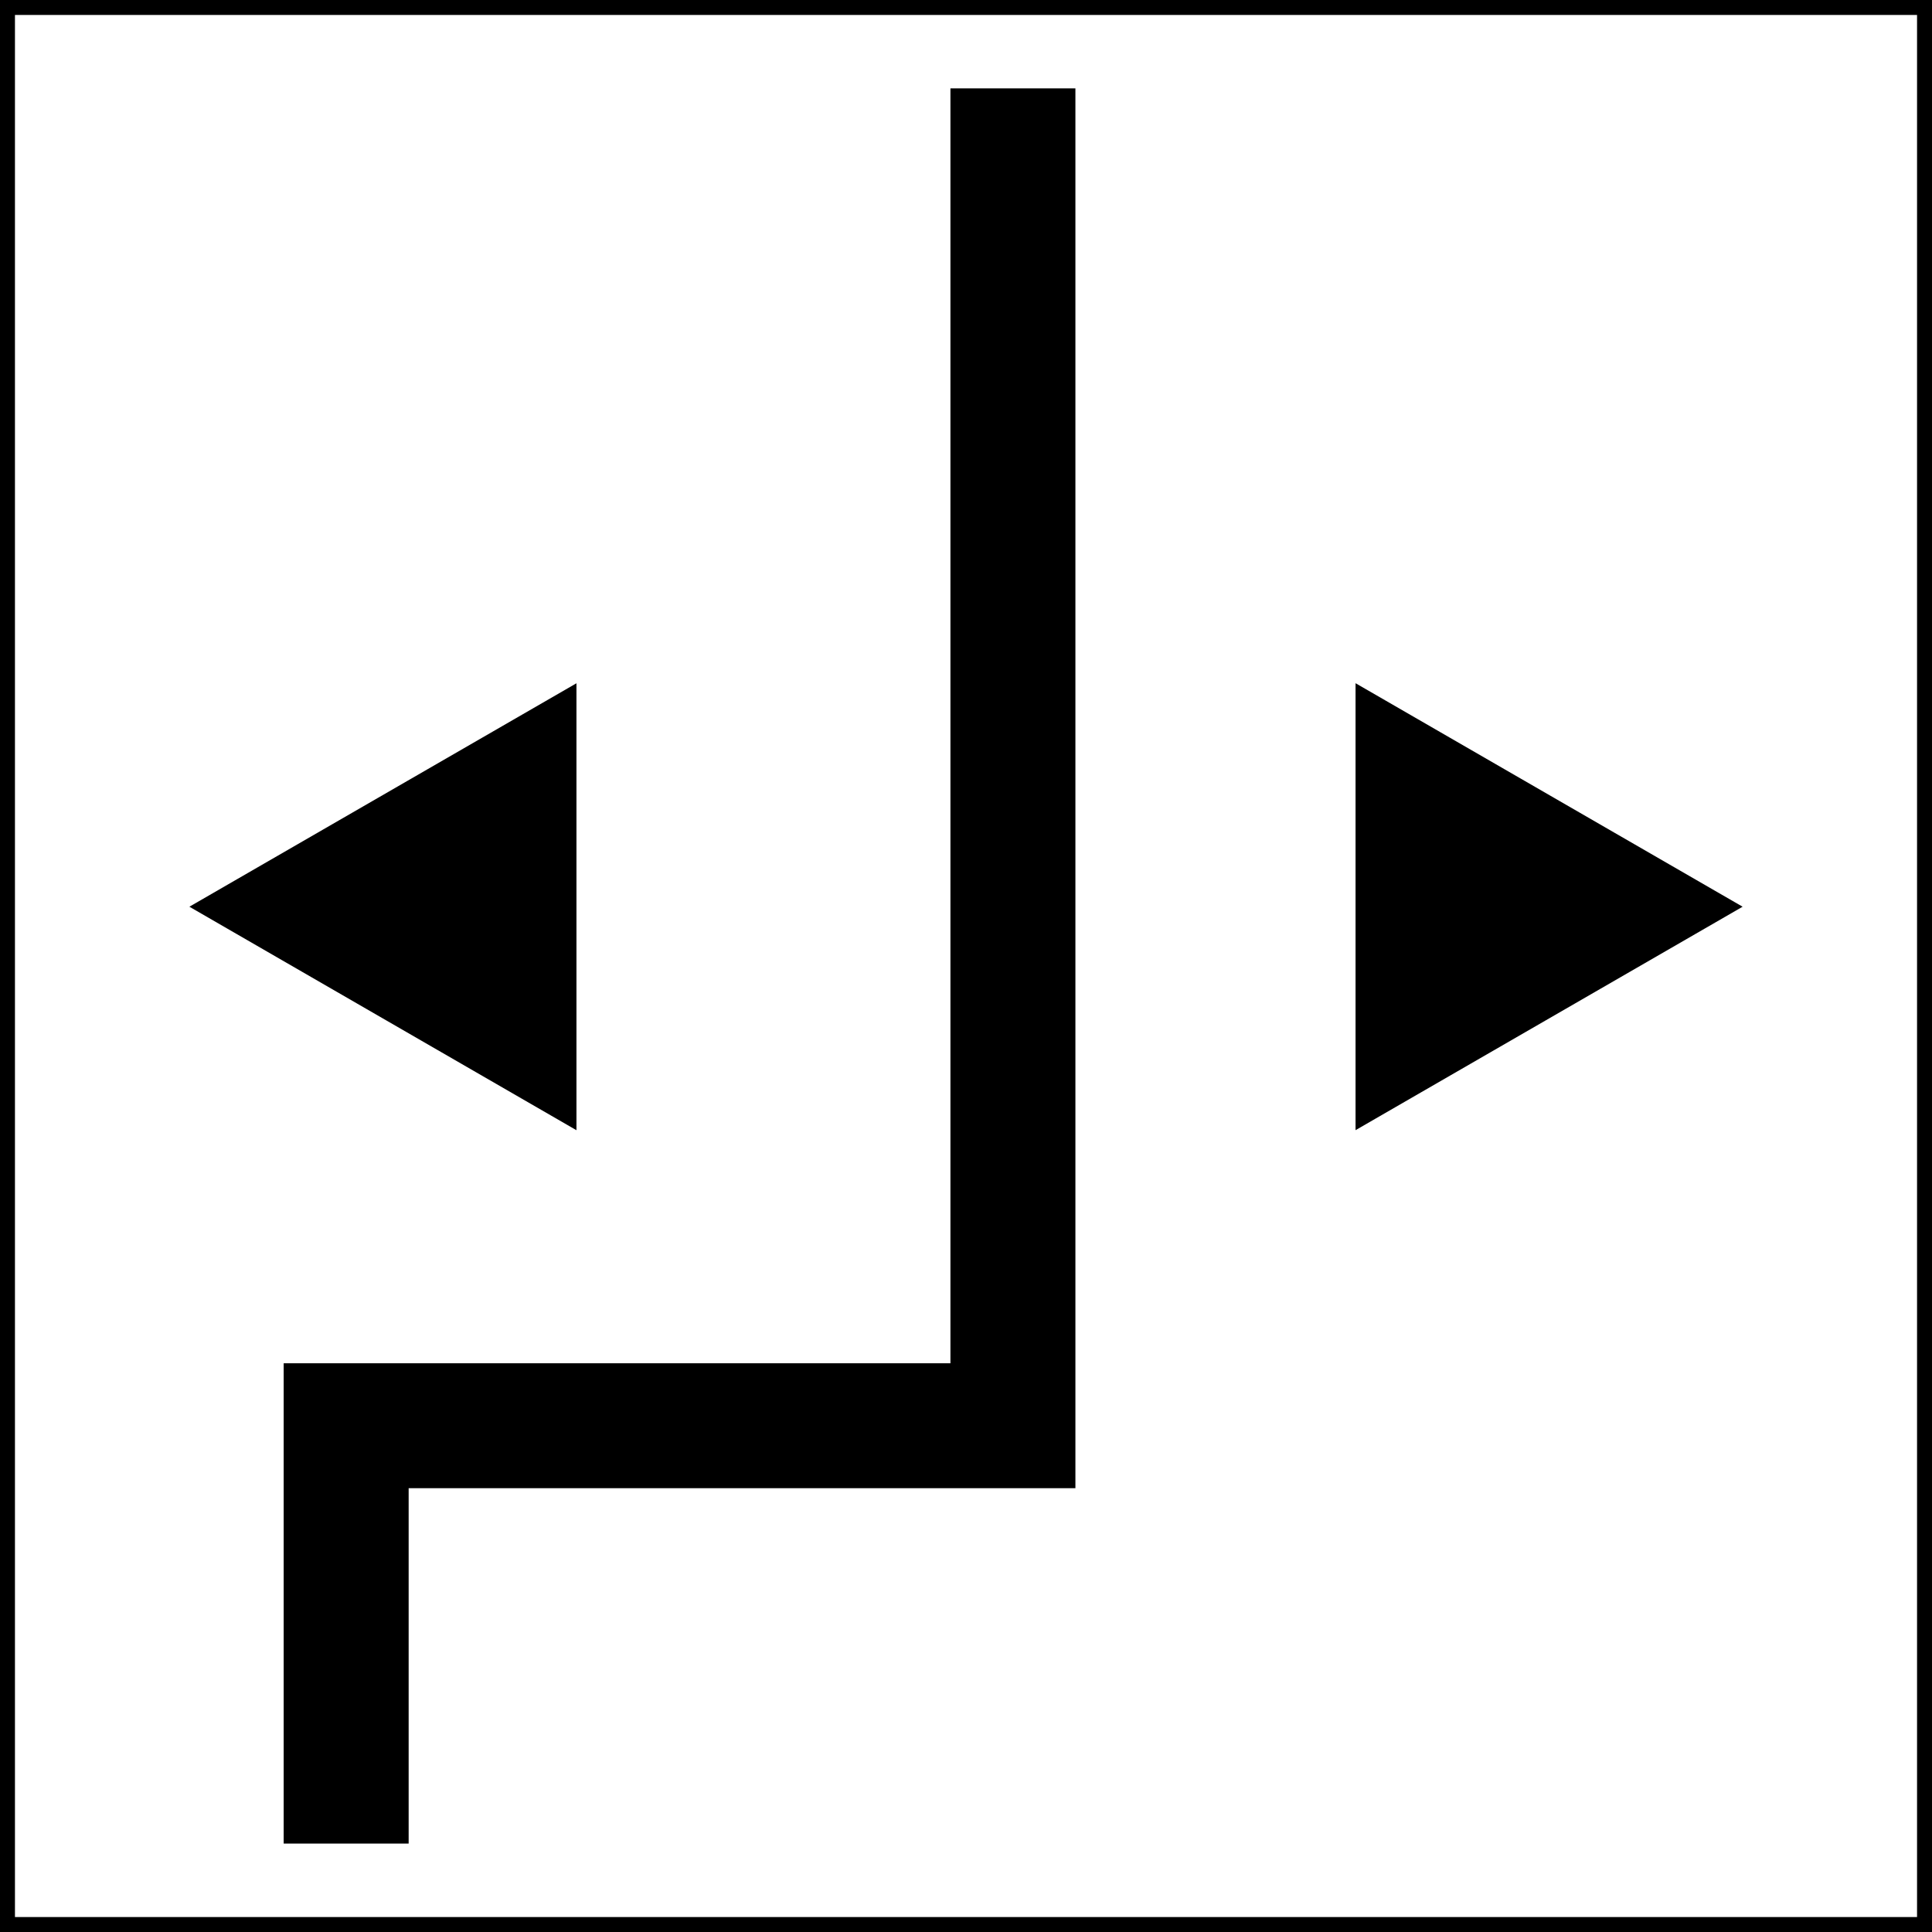 <svg width="35" height="35" viewBox="0 0 35 35" fill="none" xmlns="http://www.w3.org/2000/svg">
<path fill-rule="evenodd" clip-rule="evenodd" d="M0 0H35V35H0V0ZM0.271 0.271V34.729H34.729V0.271H0.271Z" fill="black"/>
<path fill-rule="evenodd" clip-rule="evenodd" d="M17.218 24.697V1.601H19.482V26.96H7.403V33.398H5.139V24.697H17.218Z" fill="black"/>
<path d="M10.443 12.378L3.431 16.426L10.443 20.475V12.378Z" fill="black"/>
<path d="M24.557 20.474L31.569 16.426L24.557 12.377V20.474Z" fill="black"/>
</svg>
